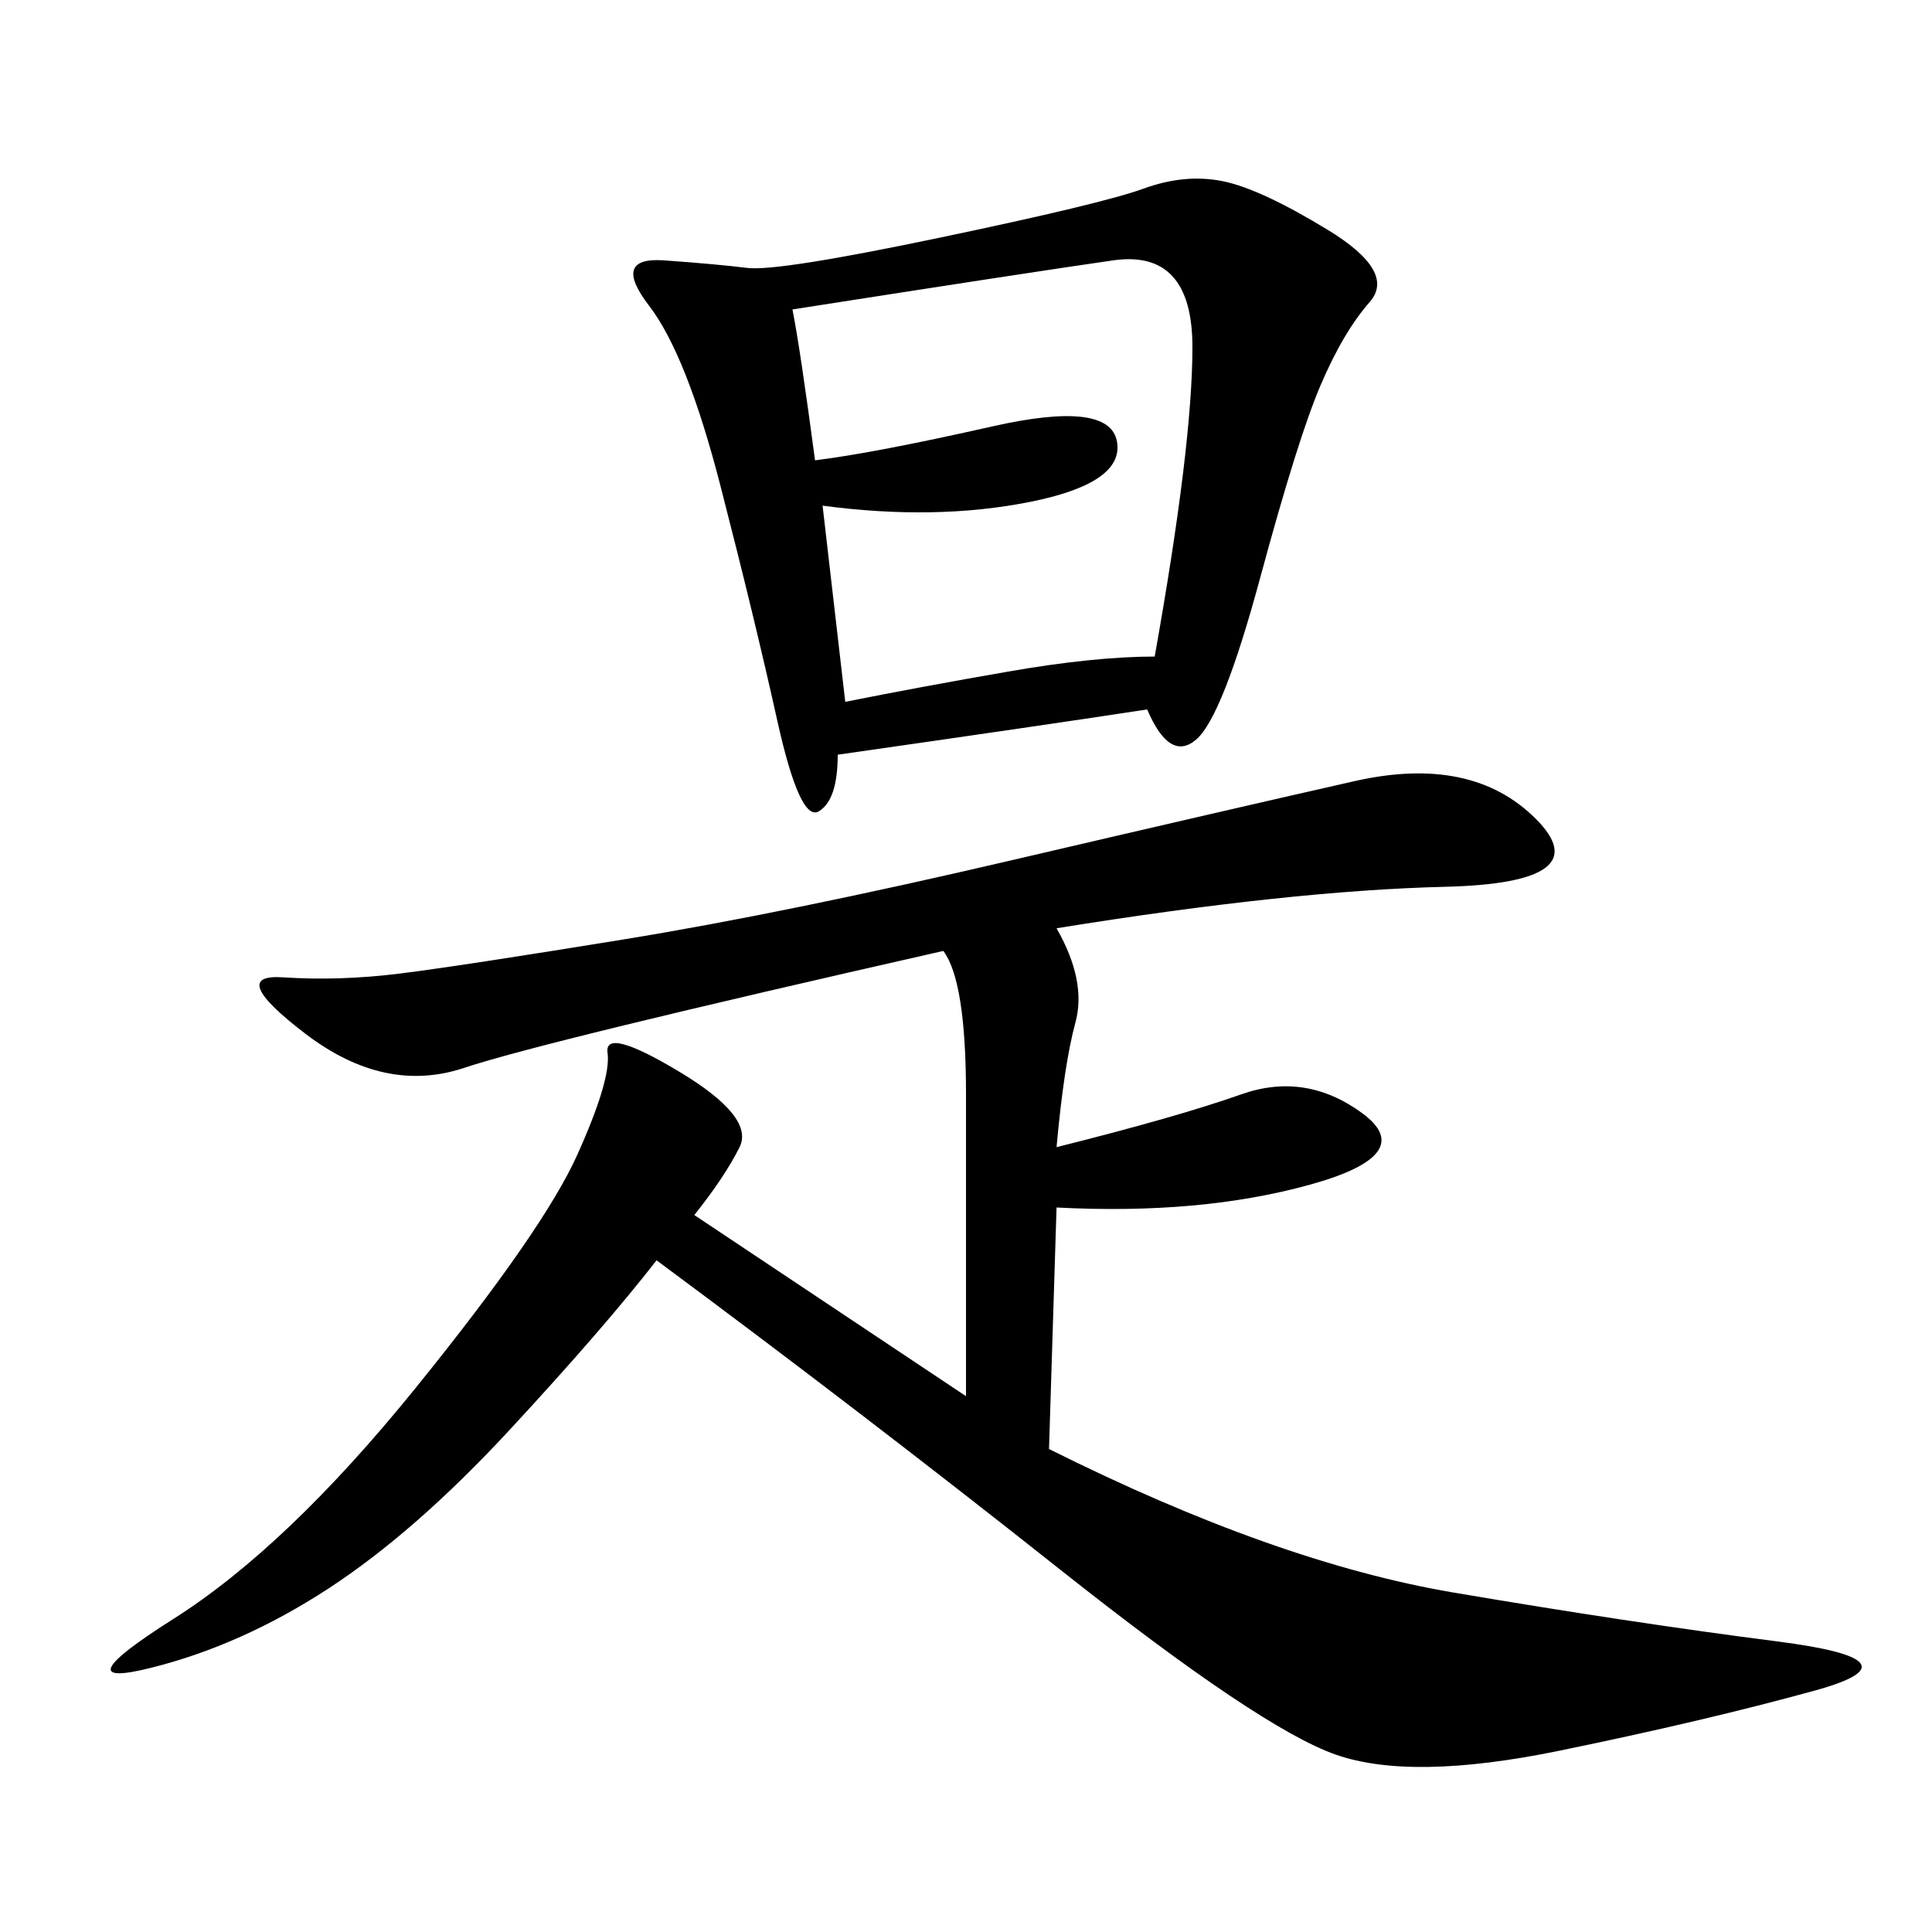 <svg xmlns="http://www.w3.org/2000/svg" xmlns:xlink="http://www.w3.org/1999/xlink" width="300" height="300"><path d="M164.06 144.14Q168.75 152.34 166.99 158.79Q165.23 165.23 164.06 178.13L164.06 178.13Q182.81 173.44 192.77 169.92Q202.73 166.41 211.52 172.85Q220.31 179.30 203.32 183.98Q186.33 188.67 164.06 187.50L164.06 187.50L162.89 225Q198.05 242.58 225.59 247.27Q253.13 251.95 275.98 254.88Q298.83 257.81 281.84 262.50Q264.84 267.19 241.99 271.88Q219.14 276.56 207.42 272.46Q195.70 268.36 164.65 243.75Q133.59 219.14 101.95 195.70L101.95 195.70Q93.75 206.25 79.10 222.07Q64.45 237.89 50.98 246.68Q37.50 255.47 23.44 258.98Q9.38 262.50 26.95 251.37Q44.53 240.23 64.45 215.63Q84.38 191.02 89.65 179.30Q94.92 167.58 94.34 163.48Q93.75 159.38 105.47 166.41Q117.19 173.44 114.84 178.13Q112.50 182.81 107.81 188.67L107.81 188.67L150 216.80L150 169.92Q150 152.34 146.48 147.66L146.48 147.66Q84.38 161.72 72.07 165.82Q59.77 169.92 47.46 160.55Q35.16 151.17 43.95 151.76Q52.73 152.34 62.11 151.17Q71.48 150 96.68 145.90Q121.88 141.80 157.03 133.59Q192.19 125.39 210.35 121.29Q228.52 117.19 238.48 127.15Q248.44 137.11 224.41 137.70Q200.39 138.28 164.06 144.14L164.06 144.14ZM178.13 110.16Q162.89 112.50 130.08 117.19L130.08 117.19Q130.08 124.22 127.15 125.98Q124.22 127.73 120.70 111.91Q117.19 96.09 111.91 75.59Q106.64 55.08 100.78 47.46Q94.92 39.84 103.13 40.43Q111.33 41.02 116.02 41.60Q120.70 42.19 145.90 36.91Q171.09 31.64 177.54 29.30Q183.98 26.95 189.84 28.13Q195.70 29.30 206.25 35.74Q216.80 42.19 212.70 46.88Q208.59 51.56 205.08 59.77Q201.56 67.97 195.70 89.65Q189.84 111.33 185.74 114.84Q181.64 118.36 178.13 110.16L178.13 110.16ZM123.05 48.05Q124.22 53.91 126.56 71.48L126.56 71.48Q135.94 70.31 154.10 66.21Q172.27 62.11 173.44 68.55Q174.61 75 159.96 77.93Q145.31 80.86 127.73 78.52L127.73 78.52L131.25 108.98Q142.97 106.64 156.45 104.30Q169.92 101.95 179.30 101.95L179.30 101.95Q185.16 69.14 185.16 53.91L185.16 53.91Q185.16 38.67 172.85 40.43Q160.55 42.19 123.05 48.05L123.05 48.05Z"/></svg>